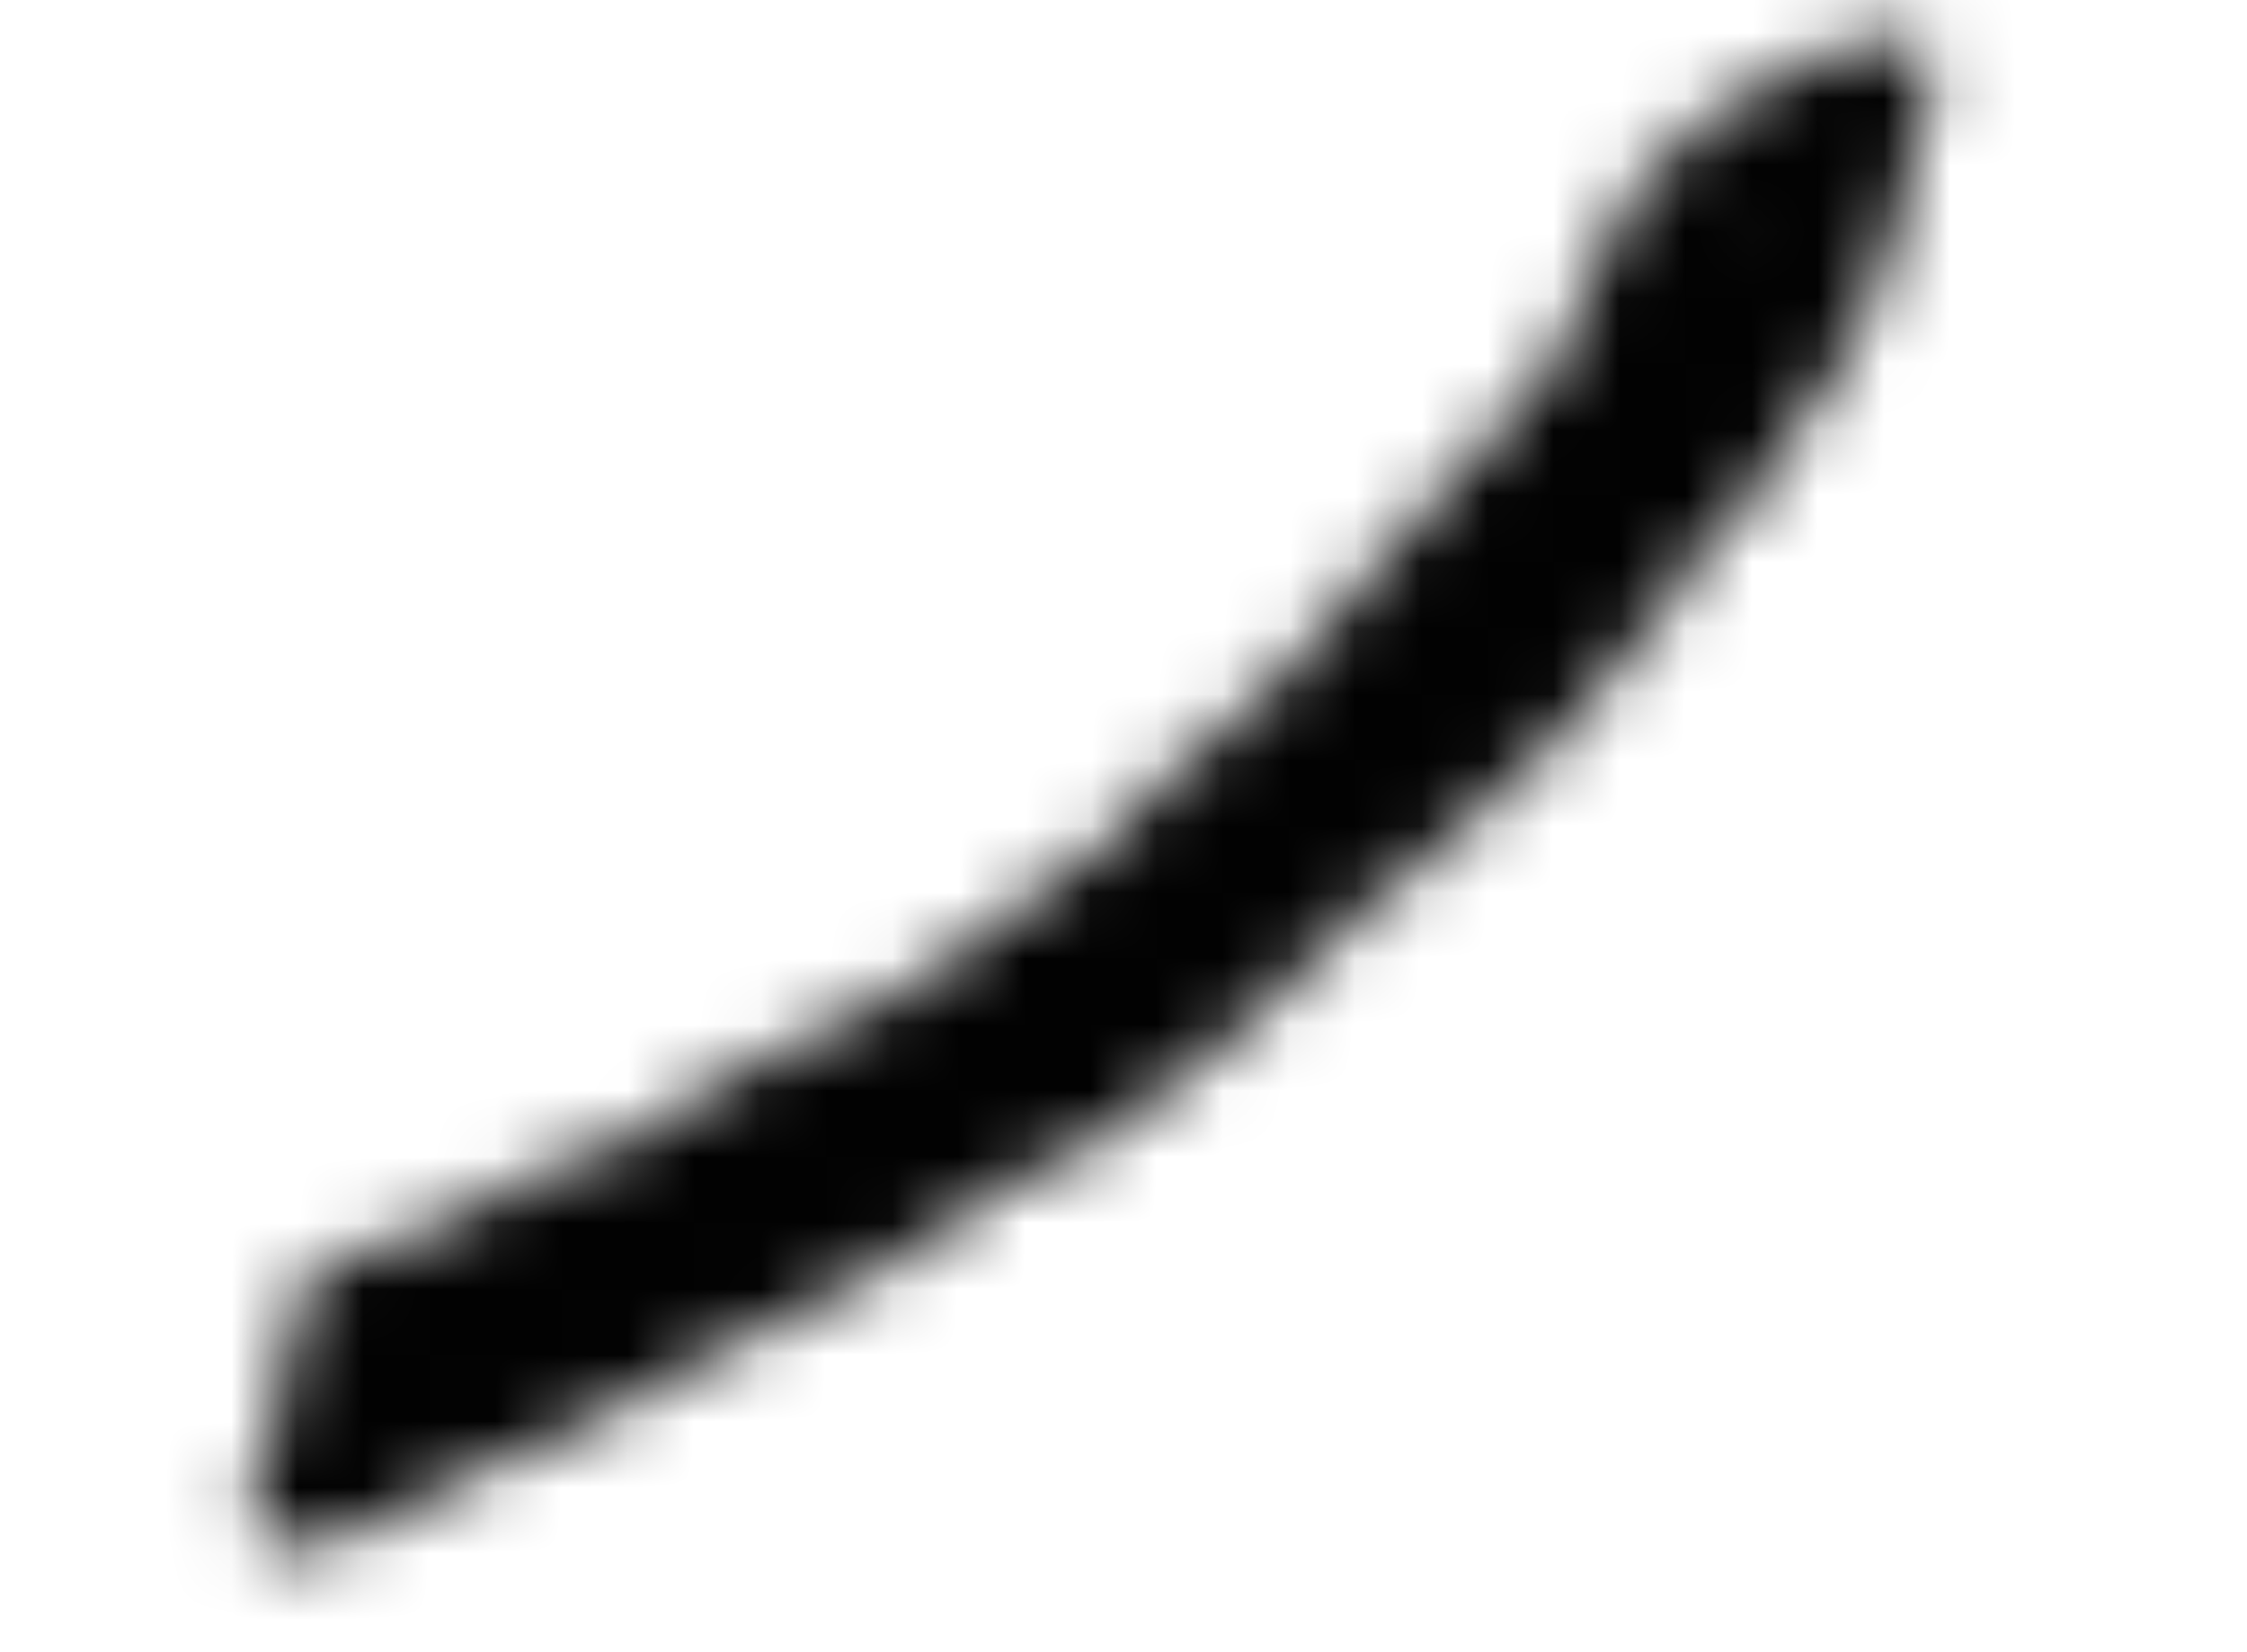 <svg width="34" height="25" viewBox="0 0 34 25" fill="none" xmlns="http://www.w3.org/2000/svg">
<mask id="mask0_2270_6411" style="mask-type:alpha" maskUnits="userSpaceOnUse" x="3" y="0" width="27" height="24">
<path fill-rule="evenodd" clip-rule="evenodd" d="M7.978 17.812C7.857 17.87 7.597 18.042 7.415 18.129C7.17 18.237 7.077 18.269 7.038 18.382C6.987 18.451 6.955 18.463 6.955 18.463C6.914 18.432 6.625 18.502 6.133 18.703C5.652 18.883 5.35 18.987 5.15 19.054C4.949 19.128 4.851 19.186 4.778 19.258C4.778 19.258 4.69 19.336 4.627 19.357C4.511 19.492 4.483 19.55 4.554 19.619C4.59 19.655 4.559 19.665 4.526 19.676C4.432 19.709 4.407 19.812 4.418 19.951C4.415 20.003 4.397 20.058 4.365 20.112C4.335 20.169 4.338 20.215 4.344 20.308C4.385 20.389 4.391 20.482 4.395 20.528C4.405 20.666 4.321 20.932 4.259 21.049C4.259 21.049 4.227 21.107 4.261 21.095C4.261 21.095 4.233 21.199 4.17 21.316C4.108 21.479 4.076 21.538 4.146 21.514C4.183 21.549 4.183 21.549 4.186 21.595C4.161 21.793 4.095 21.91 4.024 21.935C4.024 21.935 3.955 22.006 3.958 22.052C3.891 22.17 3.801 22.722 3.802 22.769L3.764 22.782L3.768 22.875C3.769 22.922 3.772 23.016 3.736 23.076C3.738 23.122 3.738 23.122 3.775 23.11C3.813 23.097 3.852 23.131 3.89 23.118C3.93 23.151 4.007 23.172 4.085 23.194C4.161 23.167 4.163 23.214 4.166 23.26C4.13 23.32 4.131 23.367 4.294 23.453C4.377 23.567 4.928 23.425 5.539 23.119C5.733 23.051 5.998 22.916 6.151 22.857C6.266 22.81 6.449 22.687 6.524 22.656C6.6 22.626 6.668 22.55 6.706 22.535C6.744 22.52 6.774 22.459 6.85 22.429C6.918 22.353 7.105 22.276 7.532 22.15L8.359 21.804C8.641 21.666 8.954 21.506 9.356 21.292C10.216 20.787 10.398 20.704 10.618 20.593C11.583 20.102 12.18 19.805 12.54 19.63C12.903 19.459 13.014 19.386 13.035 19.379C13.126 19.375 13.798 18.972 14.054 18.767C14.171 18.645 14.275 18.582 14.336 18.596C14.336 18.596 14.476 18.512 14.591 18.391C14.743 18.252 14.95 18.121 15.05 18.05C15.15 17.983 15.38 17.882 15.483 17.814C15.596 17.744 15.722 17.696 15.844 17.678C15.939 17.667 16.137 17.587 16.717 17.197C17.135 16.93 17.581 16.515 17.815 16.351C18.045 16.18 18.503 15.785 18.862 15.517C19.583 14.878 19.889 14.619 19.851 14.538C19.845 14.485 19.969 14.383 20.036 14.385C20.14 14.415 20.625 13.899 20.55 13.847C20.545 13.796 20.63 13.715 20.669 13.741C20.707 13.768 20.912 13.582 21.147 13.368C21.381 13.155 21.744 12.885 21.862 12.779C22.448 12.333 23.145 11.621 23.735 11.022C24.323 10.422 24.705 9.883 24.708 9.789C24.733 9.76 24.81 9.673 24.911 9.557C25.035 9.488 25.19 9.239 25.318 9.094C25.402 8.934 25.48 8.736 25.507 8.707C25.553 8.648 25.62 8.485 25.712 8.366C25.778 8.203 25.872 8.158 25.895 8.128C25.968 8.112 26.088 8.037 26.156 7.948C26.249 7.828 26.369 7.752 26.391 7.722C26.414 7.692 26.531 7.542 26.617 7.35C26.804 7.005 26.795 7.005 27.239 6.433C27.538 6.075 27.702 5.828 27.77 5.636C27.923 5.287 27.948 5.224 28.059 5.136C28.166 4.948 28.525 4.095 28.553 3.939C28.548 3.618 28.696 2.993 28.983 2.226C29.067 2.04 29.053 1.859 29.068 1.828C29.028 1.77 29.038 1.74 29.129 1.643L29.199 1.428C29.16 1.371 29.209 1.218 29.249 1.096C29.369 0.906 29.32 0.881 29.218 0.834C29.168 0.809 29.065 0.763 29.075 0.733C29.104 0.642 28.89 0.583 28.585 0.623C28.463 0.637 28.289 0.632 28.168 0.648C28.055 0.635 27.986 0.671 27.915 0.707C27.835 0.771 27.775 0.779 27.713 0.786C27.652 0.794 27.582 0.829 27.573 0.857C27.504 0.892 27.443 0.899 27.381 0.906L27.322 0.914C27.252 0.947 27.243 0.975 27.182 0.982C27.06 0.998 26.634 1.224 26.541 1.333C26.445 1.445 26.283 1.584 26.171 1.568C26.11 1.574 26.102 1.599 26.077 1.676C26.052 1.752 26.052 1.752 26.06 1.727L26.026 1.655L25.881 1.74C25.813 1.77 25.736 1.825 25.728 1.85C25.72 1.875 25.704 1.925 25.644 1.929C25.576 1.935 25.329 2.238 25.238 2.412C25.192 2.513 25.111 2.564 25.03 2.614C24.89 2.666 24.81 2.716 24.799 2.741C24.776 2.79 24.732 2.888 24.642 2.961C24.54 3.058 24.486 3.178 24.478 3.326C24.455 3.374 24.421 3.503 24.352 3.669C24.273 3.835 24.172 4.039 24.062 4.235C23.699 4.876 23.689 4.925 23.695 5.088C23.736 5.202 23.686 5.277 23.52 5.525C23.334 5.797 23.224 5.977 22.731 6.433C22.591 6.573 22.308 6.878 22.014 7.211L21.579 7.713C21.425 7.872 21.285 8.022 21.176 8.145C20.262 9.28 20.017 9.476 19.909 9.66C19.792 9.808 19.476 10.152 19.125 10.5C18.753 10.837 18.358 11.182 18.131 11.36C17.86 11.603 17.722 11.743 17.509 11.909C17.416 12.043 17.243 12.242 17.086 12.371C16.992 12.507 16.861 12.614 16.896 12.643L16.765 12.75C16.677 12.764 16.441 12.935 16.188 13.129C15.927 13.316 15.654 13.531 15.518 13.659C15.356 13.831 14.81 14.247 14.527 14.39C14.469 14.428 14.069 14.696 13.64 14.983C13.185 15.237 12.759 15.524 12.64 15.534C12.552 15.587 12.351 15.657 12.209 15.69C12.121 15.743 11.805 15.882 11.543 16.04C11.309 16.182 11.085 16.267 11.056 16.284C11.056 16.284 10.909 16.369 10.749 16.502L10.091 16.854L9.702 17.063C9.739 17.143 9.364 17.395 9.348 17.355C9.332 17.316 9.12 17.424 9.105 17.476L9.013 17.519C8.965 17.492 8.766 17.538 8.568 17.582C8.464 17.629 8.356 17.663 8.251 17.684C8.16 17.727 8.069 17.769 7.978 17.812ZM26.155 1.795C26.275 1.787 26.327 1.808 26.233 1.916C26.156 1.972 26.148 1.998 26.105 1.95C26.07 1.876 26.096 1.799 26.155 1.795ZM26.814 1.748C26.942 1.713 26.994 1.735 26.916 1.794C26.898 1.848 26.838 1.852 26.779 1.855C26.668 1.837 26.686 1.783 26.814 1.748ZM26.976 1.79C26.985 1.763 27.044 1.758 27.044 1.758C27.105 1.754 27.105 1.754 27.095 1.781C27.095 1.781 27.086 1.809 27.027 1.813L26.976 1.79ZM26.566 3.212C26.705 3.159 26.706 3.158 26.738 3.215C26.771 3.272 26.619 3.353 26.505 3.35C26.377 3.375 26.425 3.266 26.566 3.212L26.566 3.212ZM27.235 2.07L27.244 2.043L27.226 2.099C27.217 2.126 27.227 2.098 27.235 2.07ZM26.967 2.964L26.98 2.936L26.942 3.02L26.967 2.964ZM27.935 1.362C28.022 1.271 28.084 1.264 28.115 1.346C28.147 1.427 28.008 1.494 27.888 1.504C27.777 1.486 27.786 1.458 27.935 1.362Z" fill="#020202"/>
</mask>
<g mask="url(#mask0_2270_6411)">
<rect x="7.035" y="31.074" width="12.402" height="39.479" transform="rotate(-134.362 7.035 31.074)" fill="#020202"/>
</g>
</svg>
